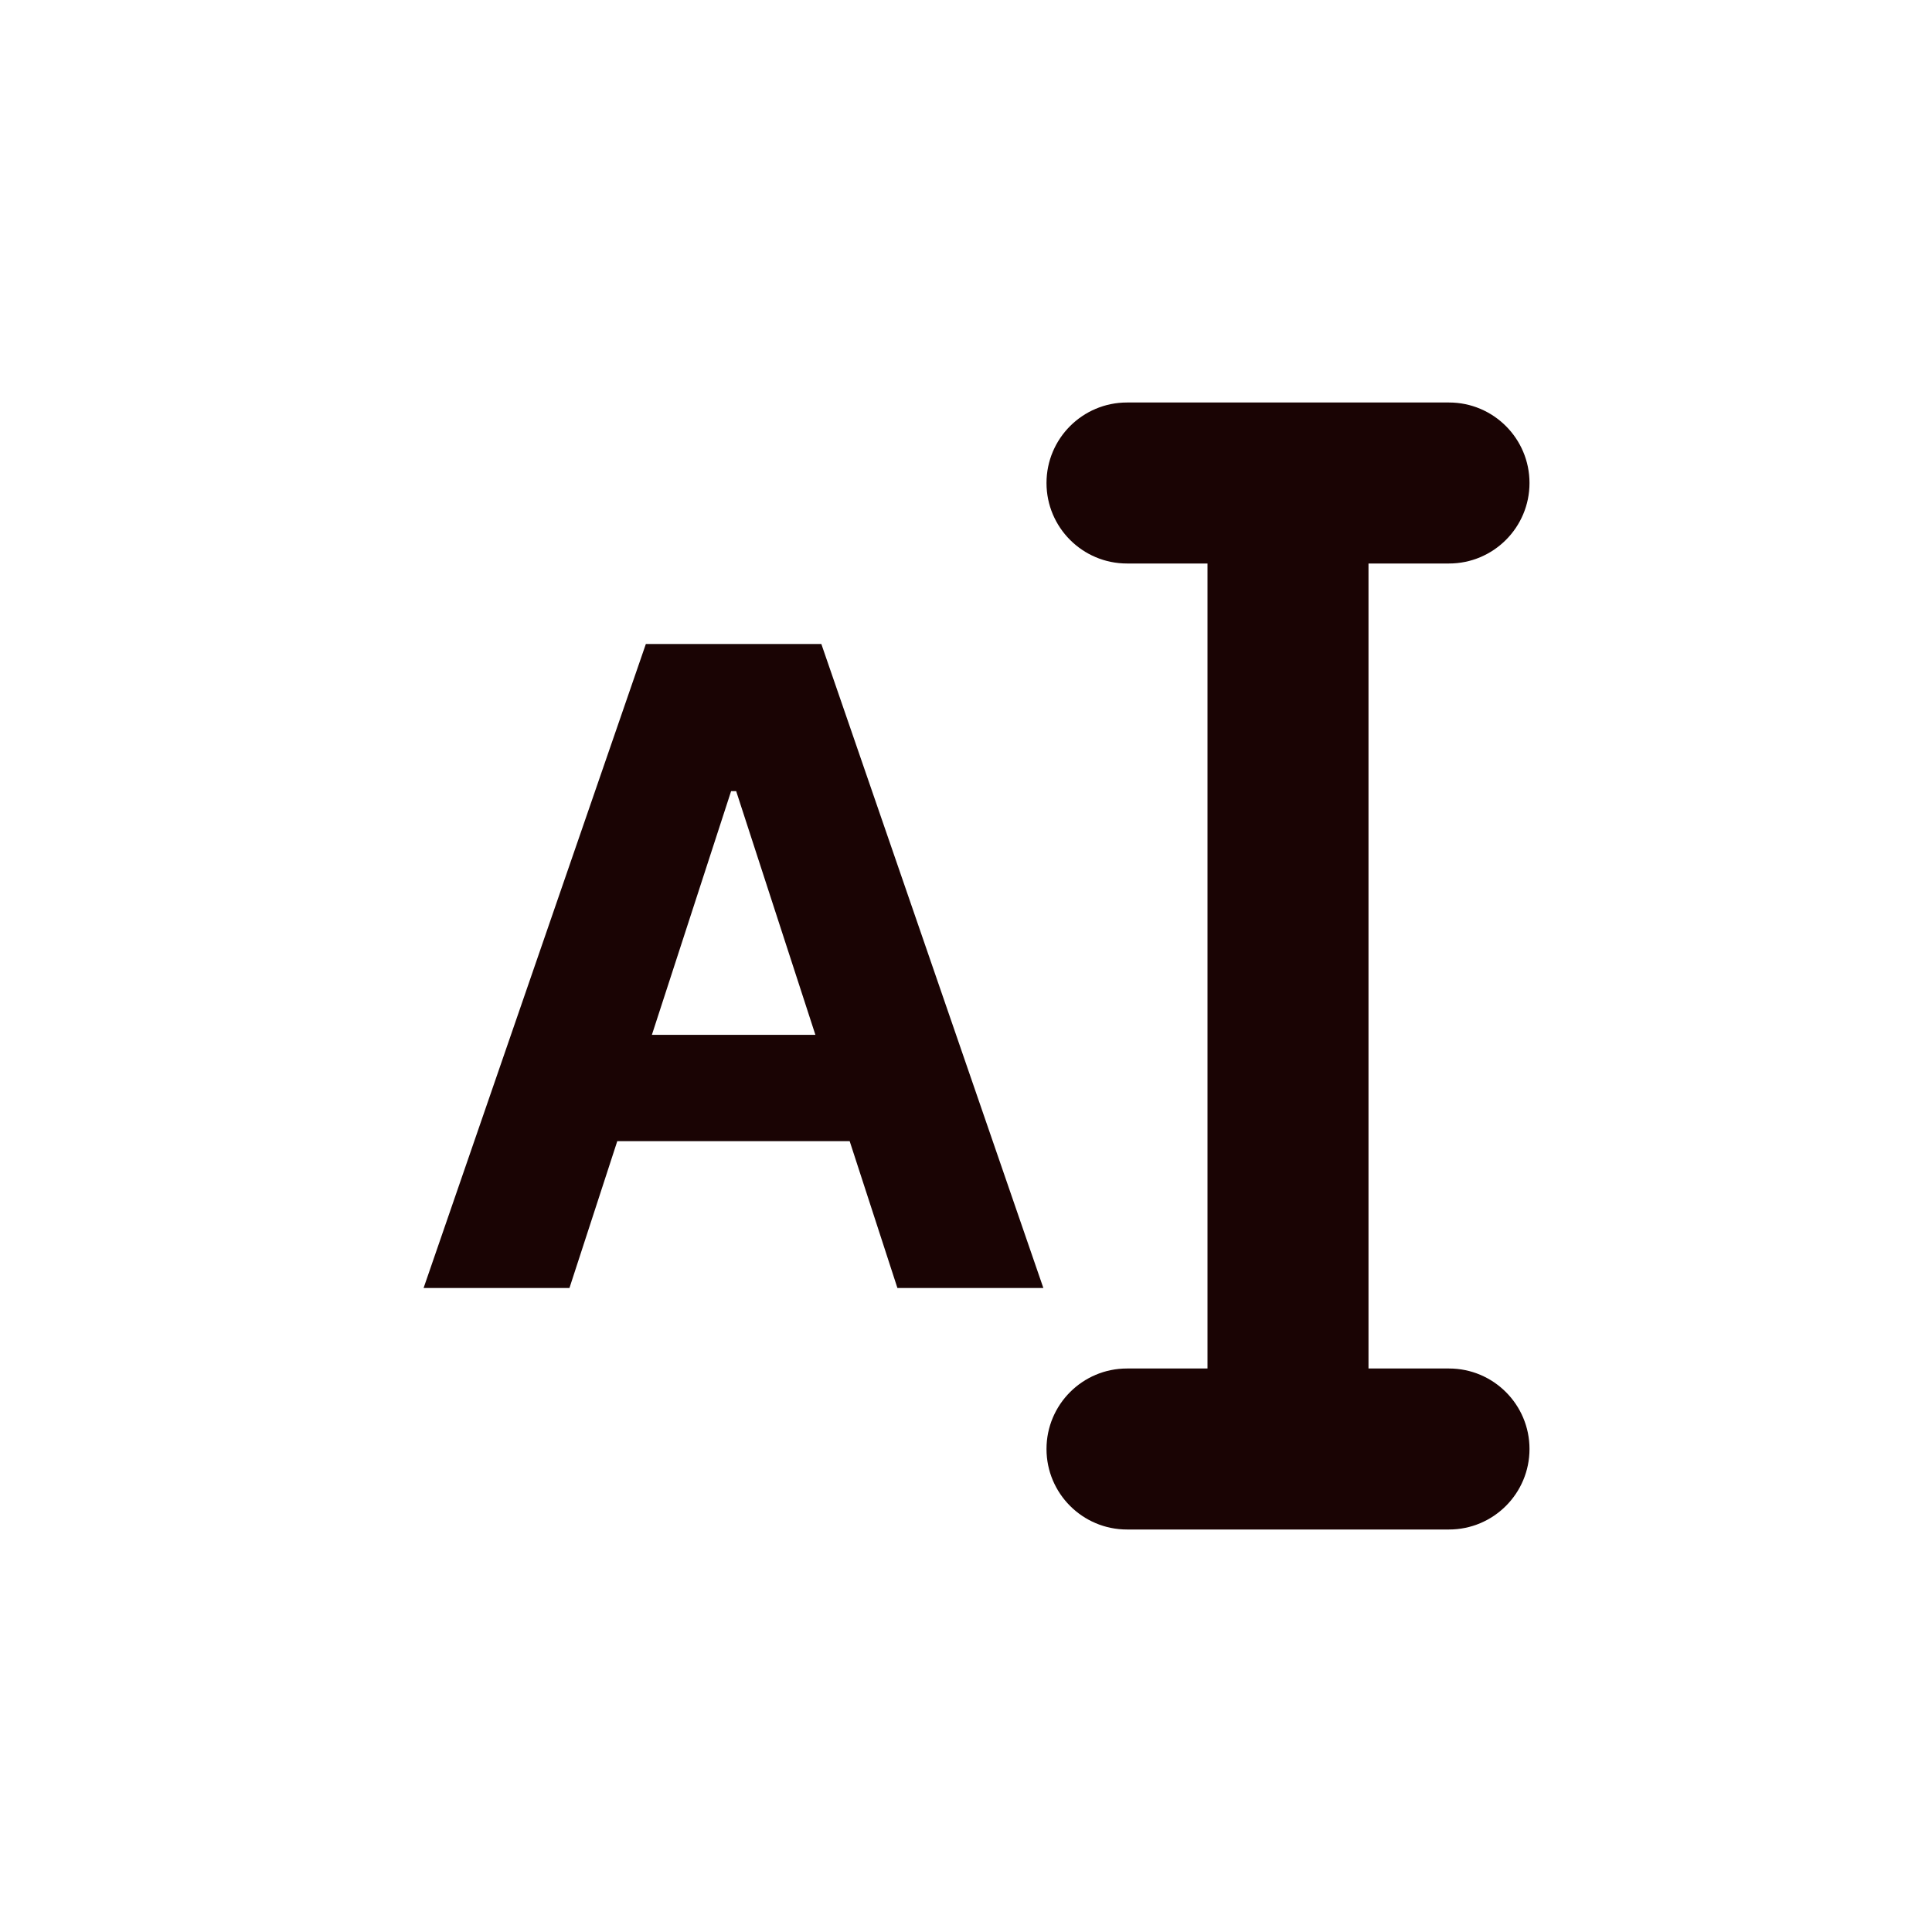<svg width="24" height="24" viewBox="0 0 24 24" fill="none" xmlns="http://www.w3.org/2000/svg">
<path d="M13 6C13 5.448 13.448 5 14 5H18C18.552 5 19 5.448 19 6C19 6.552 18.552 7 18 7H17L17 17H18C18.552 17 19 17.448 19 18C19 18.552 18.552 19 18 19H14C13.448 19 13 18.552 13 18C13 17.448 13.448 17 14 17H15L15 7H14C13.448 7 13 6.552 13 6Z" fill="#1A0404"/>
<path d="M7.074 16L7.668 14.176H10.555L11.148 16H12.961L10.203 8H8.023L5.262 16H7.074ZM8.098 12.855L9.082 9.828H9.145L10.129 12.855H8.098Z" fill="#1A0404"/>
</svg>
